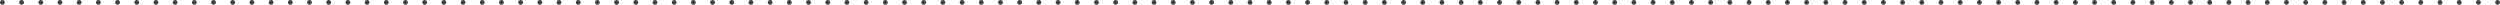 <?xml version="1.0" encoding="UTF-8"?> <svg xmlns="http://www.w3.org/2000/svg" viewBox="0 0 523 1" fill="none"><path fill-rule="evenodd" clip-rule="evenodd" d="M523 0.5C523 0.776 522.775 1 522.5 1H522.495C522.22 1 521.995 0.776 521.995 0.5C521.995 0.224 522.22 0 522.495 0H522.5C522.775 0 523 0.224 523 0.5ZM518.99 0.5C518.99 0.776 518.765 1 518.49 1H518.48C518.202 1 517.98 0.776 517.98 0.5C517.98 0.224 518.202 0 518.48 0H518.49C518.765 0 518.99 0.224 518.99 0.5ZM514.975 0.5C514.975 0.776 514.75 1 514.475 1H514.465C514.188 1 513.965 0.776 513.965 0.5C513.965 0.224 514.188 0 514.465 0H514.475C514.75 0 514.975 0.224 514.975 0.5ZM510.96 0.5C510.96 0.776 510.735 1 510.46 1H510.45C510.173 1 509.95 0.776 509.95 0.5C509.95 0.224 510.173 0 510.45 0H510.46C510.735 0 510.96 0.224 510.96 0.5ZM506.942 0.5C506.942 0.776 506.72 1 506.442 1H506.433C506.158 1 505.933 0.776 505.933 0.5C505.933 0.224 506.158 0 506.433 0H506.442C506.72 0 506.942 0.224 506.942 0.5ZM502.928 0.5C502.928 0.776 502.705 1 502.428 1H502.418C502.142 1 501.918 0.776 501.918 0.5C501.918 0.224 502.142 0 502.418 0H502.428C502.705 0 502.928 0.224 502.928 0.5ZM498.913 0.5C498.913 0.776 498.69 1 498.413 1H498.402C498.127 1 497.902 0.776 497.902 0.5C497.902 0.224 498.127 0 498.402 0H498.413C498.69 0 498.913 0.224 498.913 0.5ZM494.897 0.5C494.897 0.776 494.673 1 494.397 1H494.387C494.11 1 493.887 0.776 493.887 0.5C493.887 0.224 494.11 0 494.387 0H494.397C494.673 0 494.897 0.224 494.897 0.5ZM490.882 0.5C490.882 0.776 490.658 1 490.382 1H490.373C490.095 1 489.873 0.776 489.873 0.5C489.873 0.224 490.095 0 490.373 0H490.382C490.658 0 490.882 0.224 490.882 0.5ZM486.868 0.5C486.868 0.776 486.642 1 486.368 1H486.358C486.08 1 485.858 0.776 485.858 0.5C485.858 0.224 486.08 0 486.358 0H486.368C486.642 0 486.868 0.224 486.868 0.5ZM482.85 0.5C482.85 0.776 482.627 1 482.35 1H482.34C482.065 1 481.84 0.776 481.84 0.5C481.84 0.224 482.065 0 482.34 0H482.35C482.627 0 482.85 0.224 482.85 0.5ZM478.835 0.5C478.835 0.776 478.613 1 478.335 1H478.325C478.05 1 477.825 0.776 477.825 0.5C477.825 0.224 478.05 0 478.325 0H478.335C478.613 0 478.835 0.224 478.835 0.5ZM474.82 0.5C474.82 0.776 474.598 1 474.32 1H474.31C474.035 1 473.81 0.776 473.81 0.5C473.81 0.224 474.035 0 474.31 0H474.32C474.598 0 474.82 0.224 474.82 0.5ZM470.805 0.5C470.805 0.776 470.58 1 470.305 1H470.295C470.02 1 469.795 0.776 469.795 0.5C469.795 0.224 470.02 0 470.295 0H470.305C470.58 0 470.805 0.224 470.805 0.5ZM466.79 0.5C466.79 0.776 466.565 1 466.29 1H466.28C466.002 1 465.78 0.776 465.78 0.5C465.78 0.224 466.002 0 466.28 0H466.29C466.565 0 466.79 0.224 466.79 0.5ZM462.775 0.5C462.775 0.776 462.55 1 462.275 1H462.265C461.988 1 461.765 0.776 461.765 0.5C461.765 0.224 461.988 0 462.265 0H462.275C462.55 0 462.775 0.224 462.775 0.5ZM458.76 0.5C458.76 0.776 458.535 1 458.26 1H458.25C457.973 1 457.75 0.776 457.75 0.5C457.75 0.224 457.973 0 458.25 0H458.26C458.535 0 458.76 0.224 458.76 0.5ZM454.743 0.5C454.743 0.776 454.52 1 454.243 1H454.233C453.957 1 453.733 0.776 453.733 0.5C453.733 0.224 453.957 0 454.233 0H454.243C454.52 0 454.743 0.224 454.743 0.5ZM450.728 0.5C450.728 0.776 450.505 1 450.228 1H450.217C449.942 1 449.717 0.776 449.717 0.5C449.717 0.224 449.942 0 450.217 0H450.228C450.505 0 450.728 0.224 450.728 0.5ZM446.712 0.5C446.712 0.776 446.49 1 446.212 1H446.202C445.928 1 445.702 0.776 445.702 0.5C445.702 0.224 445.928 0 446.202 0H446.212C446.49 0 446.712 0.224 446.712 0.5ZM442.697 0.5C442.697 0.776 442.473 1 442.197 1H442.188C441.91 1 441.688 0.776 441.688 0.5C441.688 0.224 441.91 0 442.188 0H442.197C442.473 0 442.697 0.224 442.697 0.5ZM438.683 0.5C438.683 0.776 438.457 1 438.183 1H438.173C437.895 1 437.673 0.776 437.673 0.5C437.673 0.224 437.895 0 438.173 0H438.183C438.457 0 438.683 0.224 438.683 0.5ZM434.668 0.5C434.668 0.776 434.442 1 434.168 1H434.158C433.88 1 433.658 0.776 433.658 0.5C433.658 0.224 433.88 0 434.158 0H434.168C434.442 0 434.668 0.224 434.668 0.5ZM430.65 0.5C430.65 0.776 430.428 1 430.15 1H430.14C429.865 1 429.64 0.776 429.64 0.5C429.64 0.224 429.865 0 430.14 0H430.15C430.428 0 430.65 0.224 430.65 0.5ZM426.635 0.5C426.635 0.776 426.413 1 426.135 1H426.125C425.85 1 425.625 0.776 425.625 0.5C425.625 0.224 425.85 0 426.125 0H426.135C426.413 0 426.635 0.224 426.635 0.5ZM422.62 0.5C422.62 0.776 422.397 1 422.12 1H422.11C421.835 1 421.61 0.776 421.61 0.5C421.61 0.224 421.835 0 422.11 0H422.12C422.397 0 422.62 0.224 422.62 0.5ZM418.605 0.5C418.605 0.776 418.38 1 418.105 1H418.095C417.82 1 417.595 0.776 417.595 0.5C417.595 0.224 417.82 0 418.095 0H418.105C418.38 0 418.605 0.224 418.605 0.5ZM414.59 0.5C414.59 0.776 414.365 1 414.09 1H414.08C413.803 1 413.58 0.776 413.58 0.5C413.58 0.224 413.803 0 414.08 0H414.09C414.365 0 414.59 0.224 414.59 0.5ZM410.575 0.5C410.575 0.776 410.35 1 410.075 1H410.065C409.788 1 409.565 0.776 409.565 0.5C409.565 0.224 409.788 0 410.065 0H410.075C410.35 0 410.575 0.224 410.575 0.5ZM406.56 0.5C406.56 0.776 406.335 1 406.06 1L406.05 1C405.772 1 405.55 0.776 405.55 0.5C405.55 0.224 405.772 0 406.05 0H406.06C406.335 0 406.56 0.224 406.56 0.5ZM402.543 0.5C402.543 0.776 402.32 1 402.043 1H402.033C401.757 1 401.533 0.776 401.533 0.5C401.533 0.224 401.757 0 402.033 0H402.043C402.32 0 402.543 0.224 402.543 0.5ZM398.527 0.5C398.527 0.776 398.305 1 398.027 1H398.017C397.743 1 397.517 0.776 397.517 0.5C397.517 0.224 397.743 0 398.017 0H398.027C398.305 0 398.527 0.224 398.527 0.5ZM394.512 0.5C394.512 0.776 394.29 1 394.012 1H394.002C393.728 1 393.502 0.776 393.502 0.5C393.502 0.224 393.728 0 394.002 0H394.012C394.29 0 394.512 0.224 394.512 0.5ZM390.498 0.5C390.498 0.776 390.272 1 389.998 1H389.988C389.71 1 389.488 0.776 389.488 0.5C389.488 0.224 389.71 0 389.988 0H389.998C390.272 0 390.498 0.224 390.498 0.5ZM386.483 0.5C386.483 0.776 386.257 1 385.983 1H385.973C385.695 1 385.473 0.776 385.473 0.5C385.473 0.224 385.695 0 385.973 0H385.983C386.257 0 386.483 0.224 386.483 0.5ZM382.467 0.5C382.467 0.776 382.243 1 381.967 1H381.957C381.68 1 381.457 0.776 381.457 0.5C381.457 0.224 381.68 0 381.957 0H381.967C382.243 0 382.467 0.224 382.467 0.5ZM378.45 0.5C378.45 0.776 378.228 1 377.95 1H377.94C377.665 1 377.44 0.776 377.44 0.5C377.44 0.224 377.665 0 377.94 0H377.95C378.228 0 378.45 0.224 378.45 0.5ZM374.435 0.5C374.435 0.776 374.212 1 373.935 1H373.925C373.65 1 373.425 0.776 373.425 0.5C373.425 0.224 373.65 0 373.925 0H373.935C374.212 0 374.435 0.224 374.435 0.5ZM370.42 0.5C370.42 0.776 370.197 1 369.92 1H369.91C369.635 1 369.41 0.776 369.41 0.5C369.41 0.224 369.635 0 369.91 0H369.92C370.197 0 370.42 0.224 370.42 0.5ZM366.405 0.5C366.405 0.776 366.18 1 365.905 1H365.895C365.62 1 365.395 0.776 365.395 0.5C365.395 0.224 365.62 0 365.895 0H365.905C366.18 0 366.405 0.224 366.405 0.5ZM362.39 0.5C362.39 0.776 362.165 1 361.89 1H361.88C361.603 1 361.38 0.776 361.38 0.5C361.38 0.224 361.603 0 361.88 0H361.89C362.165 0 362.39 0.224 362.39 0.5ZM358.375 0.5C358.375 0.776 358.15 1 357.875 1H357.865C357.587 1 357.365 0.776 357.365 0.5C357.365 0.224 357.587 0 357.865 0H357.875C358.15 0 358.375 0.224 358.375 0.5ZM354.36 0.5C354.36 0.776 354.135 1 353.86 1H353.85C353.572 1 353.35 0.776 353.35 0.5C353.35 0.224 353.572 0 353.85 0H353.86C354.135 0 354.36 0.224 354.36 0.5ZM350.342 0.5C350.342 0.776 350.12 1 349.842 1H349.832C349.558 1 349.332 0.776 349.332 0.5C349.332 0.224 349.558 0 349.832 0H349.842C350.12 0 350.342 0.224 350.342 0.5ZM346.327 0.5C346.327 0.776 346.105 1 345.827 1H345.817C345.543 1 345.317 0.776 345.317 0.5C345.317 0.224 345.543 0 345.817 0H345.827C346.105 0 346.327 0.224 346.327 0.5ZM342.312 0.5C342.312 0.776 342.09 1 341.812 1H341.803C341.527 1 341.303 0.776 341.303 0.5C341.303 0.224 341.527 0 341.803 0H341.812C342.09 0 342.312 0.224 342.312 0.5ZM338.298 0.5C338.298 0.776 338.072 1 337.798 1H337.788C337.512 1 337.288 0.776 337.288 0.5C337.288 0.224 337.512 0 337.788 0H337.798C338.072 0 338.298 0.224 338.298 0.5ZM334.283 0.5C334.283 0.776 334.058 1 333.783 1H333.772C333.495 1 333.272 0.776 333.272 0.5C333.272 0.224 333.495 0 333.772 0H333.783C334.058 0 334.283 0.224 334.283 0.5ZM330.267 0.5C330.267 0.776 330.043 1 329.767 1H329.757C329.48 1 329.257 0.776 329.257 0.5C329.257 0.224 329.48 0 329.757 0H329.767C330.043 0 330.267 0.224 330.267 0.5ZM326.252 0.5C326.252 0.776 326.027 1 325.752 1H325.743C325.465 1 325.243 0.776 325.243 0.5C325.243 0.224 325.465 0 325.743 0H325.752C326.027 0 326.252 0.224 326.252 0.5ZM322.235 0.5C322.235 0.776 322.012 1 321.735 1H321.725C321.45 1 321.225 0.776 321.225 0.5C321.225 0.224 321.45 0 321.725 0H321.735C322.012 0 322.235 0.224 322.235 0.5ZM318.22 0.5C318.22 0.776 317.998 1 317.72 1H317.71C317.435 1 317.21 0.776 317.21 0.5C317.21 0.224 317.435 0 317.71 0H317.72C317.998 0 318.22 0.224 318.22 0.5ZM314.205 0.5C314.205 0.776 313.983 1 313.705 1H313.695C313.42 1 313.195 0.776 313.195 0.5C313.195 0.224 313.42 0 313.695 0H313.705C313.983 0 314.205 0.224 314.205 0.5ZM310.19 0.5C310.19 0.776 309.965 1 309.69 1H309.68C309.402 1 309.18 0.776 309.18 0.5C309.18 0.224 309.402 0 309.68 0H309.69C309.965 0 310.19 0.224 310.19 0.5ZM306.175 0.5C306.175 0.776 305.95 1 305.675 1H305.665C305.387 1 305.165 0.776 305.165 0.5C305.165 0.224 305.387 0 305.665 0H305.675C305.95 0 306.175 0.224 306.175 0.5ZM302.16 0.5C302.16 0.776 301.935 1 301.66 1H301.65C301.373 1 301.15 0.776 301.15 0.5C301.15 0.224 301.373 0 301.65 0H301.66C301.935 0 302.16 0.224 302.16 0.5ZM298.142 0.5C298.142 0.776 297.92 1 297.642 1H297.632C297.358 1 297.132 0.776 297.132 0.5C297.132 0.224 297.358 0 297.632 0H297.642C297.92 0 298.142 0.224 298.142 0.5ZM294.127 0.5C294.127 0.776 293.905 1 293.627 1H293.618C293.342 1 293.118 0.776 293.118 0.5C293.118 0.224 293.342 0 293.618 0H293.627C293.905 0 294.127 0.224 294.127 0.5ZM290.113 0.5C290.113 0.776 289.89 1 289.613 1H289.603C289.327 1 289.103 0.776 289.103 0.5C289.103 0.224 289.327 0 289.603 0H289.613C289.89 0 290.113 0.224 290.113 0.5ZM286.098 0.5C286.098 0.776 285.873 1 285.598 1H285.587C285.312 1 285.087 0.776 285.087 0.5C285.087 0.224 285.312 0 285.587 0H285.598C285.873 0 286.098 0.224 286.098 0.5ZM282.082 0.5C282.082 0.776 281.858 1 281.582 1H281.572C281.295 1 281.072 0.776 281.072 0.5C281.072 0.224 281.295 0 281.572 0H281.582C281.858 0 282.082 0.224 282.082 0.5ZM278.067 0.5C278.067 0.776 277.842 1 277.567 1H277.558C277.28 1 277.058 0.776 277.058 0.5C277.058 0.224 277.28 0 277.558 0H277.567C277.842 0 278.067 0.224 278.067 0.5ZM274.053 0.5C274.053 0.776 273.827 1 273.553 1H273.543C273.265 1 273.043 0.776 273.043 0.5C273.043 0.224 273.265 0 273.543 0H273.553C273.827 0 274.053 0.224 274.053 0.5ZM270.035 0.5C270.035 0.776 269.812 1 269.535 1H269.525C269.25 1 269.025 0.776 269.025 0.5C269.025 0.224 269.25 0 269.525 0H269.535C269.812 0 270.035 0.224 270.035 0.5ZM266.02 0.5C266.02 0.776 265.798 1 265.52 1H265.51C265.235 1 265.01 0.776 265.01 0.5C265.01 0.224 265.235 0 265.51 0H265.52C265.798 0 266.02 0.224 266.02 0.5ZM262.005 0.5C262.005 0.776 261.783 1 261.505 1H261.495C261.22 1 260.995 0.776 260.995 0.5C260.995 0.224 261.22 0 261.495 0H261.505C261.783 0 262.005 0.224 262.005 0.5ZM257.99 0.5C257.99 0.776 257.765 1 257.49 1H257.48C257.202 1 256.98 0.776 256.98 0.5C256.98 0.224 257.202 0 257.48 0H257.49C257.765 0 257.99 0.224 257.99 0.5ZM253.975 0.5C253.975 0.776 253.75 1 253.475 1H253.465C253.188 1 252.965 0.776 252.965 0.5C252.965 0.224 253.188 0 253.465 0H253.475C253.75 0 253.975 0.224 253.975 0.5ZM249.959 0.5C249.959 0.776 249.735 1 249.459 1H249.449C249.173 1 248.949 0.776 248.949 0.5C248.949 0.224 249.173 0 249.449 0H249.459C249.735 0 249.959 0.224 249.959 0.5ZM245.944 0.5C245.944 0.776 245.72 1 245.444 1H245.434C245.157 1 244.934 0.776 244.934 0.5C244.934 0.224 245.157 0 245.434 0H245.444C245.72 0 245.944 0.224 245.944 0.5ZM241.928 0.5C241.928 0.776 241.704 1 241.428 1H241.418C241.142 1 240.918 0.776 240.918 0.5C240.918 0.224 241.142 0 241.418 0H241.428C241.704 0 241.928 0.224 241.928 0.5ZM237.913 0.5C237.913 0.776 237.689 1 237.413 1H237.403C237.127 1 236.903 0.776 236.903 0.5C236.903 0.224 237.127 0 237.403 0H237.413C237.689 0 237.913 0.224 237.913 0.5ZM233.898 0.5C233.898 0.776 233.674 1 233.398 1H233.387C233.111 1 232.887 0.776 232.887 0.5C232.887 0.224 233.111 0 233.387 0H233.398C233.674 0 233.898 0.224 233.898 0.5ZM229.882 0.5C229.882 0.776 229.658 1 229.382 1H229.372C229.096 1 228.872 0.776 228.872 0.5C228.872 0.224 229.096 0 229.372 0H229.382C229.658 0 229.882 0.224 229.882 0.5ZM225.867 0.5C225.867 0.776 225.643 1 225.367 1H225.357C225.081 1 224.857 0.776 224.857 0.5C224.857 0.224 225.081 0 225.357 0H225.367C225.643 0 225.867 0.224 225.867 0.5ZM221.851 0.5C221.851 0.776 221.627 1 221.351 1H221.341C221.065 1 220.841 0.776 220.841 0.5C220.841 0.224 221.065 0 221.341 0H221.351C221.627 0 221.851 0.224 221.851 0.5ZM217.836 0.5C217.836 0.776 217.612 1 217.336 1H217.326C217.05 1 216.826 0.776 216.826 0.5C216.826 0.224 217.05 0 217.326 0H217.336C217.612 0 217.836 0.224 217.836 0.5ZM213.821 0.5C213.821 0.776 213.597 1 213.321 1H213.31C213.035 1 212.81 0.776 212.81 0.5C212.81 0.224 213.035 0 213.31 0H213.321C213.597 0 213.821 0.224 213.821 0.5ZM209.805 0.5C209.805 0.776 209.582 1 209.305 1H209.295C209.019 1 208.795 0.776 208.795 0.5C208.795 0.224 209.019 0 209.295 0H209.305C209.582 0 209.805 0.224 209.805 0.5ZM205.79 0.5C205.79 0.776 205.566 1 205.29 1H205.28C205.004 1 204.78 0.776 204.78 0.5C204.78 0.224 205.004 0 205.28 0H205.29C205.566 0 205.79 0.224 205.79 0.5ZM201.774 0.5C201.774 0.776 201.551 1 201.274 1H201.264C200.988 1 200.764 0.776 200.764 0.5C200.764 0.224 200.988 0 201.264 0H201.274C201.551 0 201.774 0.224 201.774 0.5ZM197.759 0.5C197.759 0.776 197.535 1 197.259 1H197.249C196.973 1 196.749 0.776 196.749 0.5C196.749 0.224 196.973 0 197.249 0H197.259C197.535 0 197.759 0.224 197.759 0.5ZM193.744 0.5C193.744 0.776 193.52 1 193.244 1H193.234C192.958 1 192.734 0.776 192.734 0.5C192.734 0.224 192.958 0 193.234 0H193.244C193.52 0 193.744 0.224 193.744 0.5ZM189.728 0.5C189.728 0.776 189.505 1 189.228 1H189.218C188.942 1 188.718 0.776 188.718 0.5C188.718 0.224 188.942 0 189.218 0H189.228C189.505 0 189.728 0.224 189.728 0.5ZM185.713 0.5C185.713 0.776 185.489 1 185.213 1H185.203C184.927 1 184.703 0.776 184.703 0.5C184.703 0.224 184.927 0 185.203 0H185.213C185.489 0 185.713 0.224 185.713 0.5ZM181.697 0.5C181.697 0.776 181.474 1 181.197 1H181.188C180.911 1 180.688 0.776 180.688 0.5C180.688 0.224 180.911 0 181.188 0H181.197C181.474 0 181.697 0.224 181.697 0.5ZM177.682 0.5C177.682 0.776 177.458 1 177.182 1H177.172C176.896 1 176.672 0.776 176.672 0.5C176.672 0.224 176.896 0 177.172 0H177.182C177.458 0 177.682 0.224 177.682 0.5ZM173.667 0.5C173.667 0.776 173.443 1 173.167 1H173.157C172.881 1 172.657 0.776 172.657 0.5C172.657 0.224 172.881 0 173.157 0H173.167C173.443 0 173.667 0.224 173.667 0.5ZM169.651 0.5C169.651 0.776 169.428 1 169.151 1H169.142C168.865 1 168.642 0.776 168.642 0.5C168.642 0.224 168.865 0 169.142 0H169.151C169.428 0 169.651 0.224 169.651 0.5ZM165.636 0.5C165.636 0.776 165.412 1 165.136 1H165.126C164.85 1 164.626 0.776 164.626 0.5C164.626 0.224 164.85 0 165.126 0H165.136C165.412 0 165.636 0.224 165.636 0.5ZM161.621 0.5C161.621 0.776 161.397 1 161.121 1H161.111C160.834 1 160.611 0.776 160.611 0.5C160.611 0.224 160.834 0 161.111 0H161.121C161.397 0 161.621 0.224 161.621 0.5ZM157.605 0.5C157.605 0.776 157.381 1 157.105 1H157.095C156.819 1 156.595 0.776 156.595 0.5C156.595 0.224 156.819 0 157.095 0H157.105C157.381 0 157.605 0.224 157.605 0.5ZM153.59 0.5C153.59 0.776 153.366 1 153.09 1H153.08C152.804 1 152.58 0.776 152.58 0.5C152.58 0.224 152.804 0 153.08 0H153.09C153.366 0 153.59 0.224 153.59 0.5ZM149.575 0.5C149.575 0.776 149.351 1 149.075 1H149.065C148.788 1 148.565 0.776 148.565 0.5C148.565 0.224 148.788 0 149.065 0H149.075C149.351 0 149.575 0.224 149.575 0.5ZM145.559 0.5C145.559 0.776 145.335 1 145.059 1H145.049C144.773 1 144.549 0.776 144.549 0.5C144.549 0.224 144.773 0 145.049 0H145.059C145.335 0 145.559 0.224 145.559 0.5ZM141.544 0.5C141.544 0.776 141.32 1 141.044 1H141.034C140.757 1 140.534 0.776 140.534 0.5C140.534 0.224 140.757 0 141.034 0H141.044C141.32 0 141.544 0.224 141.544 0.5ZM137.529 0.5C137.529 0.776 137.304 1 137.029 1H137.018C136.742 1 136.518 0.776 136.518 0.5C136.518 0.224 136.742 0 137.018 0H137.029C137.304 0 137.529 0.224 137.529 0.5ZM133.513 0.5C133.513 0.776 133.289 1 133.013 1H133.003C132.727 1 132.503 0.776 132.503 0.5C132.503 0.224 132.727 0 133.003 0H133.013C133.289 0 133.513 0.224 133.513 0.5ZM129.498 0.5C129.498 0.776 129.274 1 128.998 1H128.988C128.712 1 128.488 0.776 128.488 0.5C128.488 0.224 128.712 0 128.988 0H128.998C129.274 0 129.498 0.224 129.498 0.5ZM125.482 0.5C125.482 0.776 125.258 1 124.982 1H124.972C124.696 1 124.472 0.776 124.472 0.5C124.472 0.224 124.696 0 124.972 0H124.982C125.258 0 125.482 0.224 125.482 0.5ZM121.467 0.5C121.467 0.776 121.243 1 120.967 1H120.957C120.681 1 120.457 0.776 120.457 0.5C120.457 0.224 120.681 0 120.957 0H120.967C121.243 0 121.467 0.224 121.467 0.5ZM117.451 0.5C117.451 0.776 117.228 1 116.951 1H116.942C116.665 1 116.442 0.776 116.442 0.5C116.442 0.224 116.665 0 116.942 0H116.951C117.228 0 117.451 0.224 117.451 0.5ZM113.436 0.5C113.436 0.776 113.212 1 112.936 1H112.926C112.65 1 112.426 0.776 112.426 0.5C112.426 0.224 112.65 0 112.926 0H112.936C113.212 0 113.436 0.224 113.436 0.5ZM109.421 0.5C109.421 0.776 109.197 1 108.921 1H108.911C108.635 1 108.411 0.776 108.411 0.5C108.411 0.224 108.635 0 108.911 0H108.921C109.197 0 109.421 0.224 109.421 0.5ZM105.405 0.5C105.405 0.776 105.181 1 104.905 1H104.895C104.619 1 104.395 0.776 104.395 0.5C104.395 0.224 104.619 0 104.895 0H104.905C105.181 0 105.405 0.224 105.405 0.5ZM101.39 0.5C101.39 0.776 101.166 1 100.89 1H100.88C100.604 1 100.38 0.776 100.38 0.5C100.38 0.224 100.604 0 100.88 0H100.89C101.166 0 101.39 0.224 101.39 0.5ZM97.374 0.5C97.374 0.776 97.151 1 96.874 1H96.865C96.588 1 96.365 0.776 96.365 0.5C96.365 0.224 96.588 0 96.865 0H96.874C97.151 0 97.374 0.224 97.374 0.5ZM93.359 0.5C93.359 0.776 93.135 1 92.859 1H92.849C92.573 1 92.349 0.776 92.349 0.5C92.349 0.224 92.573 0 92.849 0H92.859C93.135 0 93.359 0.224 93.359 0.5ZM89.344 0.5C89.344 0.776 89.12 1 88.844 1H88.834C88.558 1 88.334 0.776 88.334 0.5C88.334 0.224 88.558 0 88.834 0H88.844C89.12 0 89.344 0.224 89.344 0.5ZM85.329 0.5C85.329 0.776 85.105 1 84.829 1H84.819C84.542 1 84.319 0.776 84.319 0.5C84.319 0.224 84.542 0 84.819 0H84.829C85.105 0 85.329 0.224 85.329 0.5ZM81.313 0.5C81.313 0.776 81.089 1 80.813 1H80.803C80.527 1 80.303 0.776 80.303 0.5C80.303 0.224 80.527 0 80.803 0H80.813C81.089 0 81.313 0.224 81.313 0.5ZM77.298 0.5C77.298 0.776 77.074 1 76.798 1H76.788C76.511 1 76.288 0.776 76.288 0.5C76.288 0.224 76.511 0 76.788 0H76.798C77.074 0 77.298 0.224 77.298 0.5ZM73.282 0.5C73.282 0.776 73.058 1 72.782 1H72.772C72.496 1 72.272 0.776 72.272 0.5C72.272 0.224 72.496 0 72.772 0H72.782C73.058 0 73.282 0.224 73.282 0.5ZM69.267 0.5C69.267 0.776 69.043 1 68.767 1H68.757C68.481 1 68.257 0.776 68.257 0.5C68.257 0.224 68.481 0 68.757 0H68.767C69.043 0 69.267 0.224 69.267 0.5ZM65.251 0.5C65.251 0.776 65.028 1 64.751 1H64.742C64.465 1 64.242 0.776 64.242 0.5C64.242 0.224 64.465 0 64.742 0H64.751C65.028 0 65.251 0.224 65.251 0.5ZM61.236 0.5C61.236 0.776 61.012 1 60.736 1H60.726C60.45 1 60.226 0.776 60.226 0.5C60.226 0.224 60.45 0 60.726 0H60.736C61.012 0 61.236 0.224 61.236 0.5ZM57.221 0.5C57.221 0.776 56.997 1 56.721 1H56.711C56.434 1 56.211 0.776 56.211 0.5C56.211 0.224 56.434 0 56.711 0H56.721C56.997 0 57.221 0.224 57.221 0.5ZM53.206 0.5C53.206 0.776 52.981 1 52.706 1H52.695C52.419 1 52.195 0.776 52.195 0.5C52.195 0.224 52.419 0 52.695 0H52.706C52.981 0 53.206 0.224 53.206 0.5ZM49.19 0.5C49.19 0.776 48.966 1 48.69 1H48.68C48.404 1 48.18 0.776 48.18 0.5C48.18 0.224 48.404 0 48.68 0H48.69C48.966 0 49.19 0.224 49.19 0.5ZM45.175 0.5C45.175 0.776 44.951 1 44.675 1H44.664C44.389 1 44.164 0.776 44.164 0.5C44.164 0.224 44.389 0 44.664 0H44.675C44.951 0 45.175 0.224 45.175 0.5ZM41.159 0.5C41.159 0.776 40.935 1 40.659 1H40.649C40.373 1 40.149 0.776 40.149 0.5C40.149 0.224 40.373 0 40.649 0H40.659C40.935 0 41.159 0.224 41.159 0.5ZM37.144 0.5C37.144 0.776 36.92 1 36.644 1H36.634C36.358 1 36.134 0.776 36.134 0.5C36.134 0.224 36.358 0 36.634 0H36.644C36.92 0 37.144 0.224 37.144 0.5ZM33.129 0.5C33.129 0.776 32.905 1 32.629 1H32.618C32.342 1 32.118 0.776 32.118 0.5C32.118 0.224 32.342 0 32.618 0H32.629C32.905 0 33.129 0.224 33.129 0.5ZM29.113 0.5C29.113 0.776 28.889 1 28.613 1H28.603C28.327 1 28.103 0.776 28.103 0.5C28.103 0.224 28.327 0 28.603 0H28.613C28.889 0 29.113 0.224 29.113 0.5ZM25.098 0.5C25.098 0.776 24.874 1 24.598 1H24.588C24.312 1 24.088 0.776 24.088 0.5C24.088 0.224 24.312 0 24.588 0H24.598C24.874 0 25.098 0.224 25.098 0.5ZM21.082 0.5C21.082 0.776 20.858 1 20.582 1H20.572C20.296 1 20.072 0.776 20.072 0.5C20.072 0.224 20.296 0 20.572 0H20.582C20.858 0 21.082 0.224 21.082 0.5ZM17.067 0.5C17.067 0.776 16.843 1 16.567 1H16.557C16.281 1 16.057 0.776 16.057 0.5C16.057 0.224 16.281 0 16.557 0H16.567C16.843 0 17.067 0.224 17.067 0.5ZM13.052 0.5C13.052 0.776 12.828 1 12.552 1H12.542C12.265 1 12.042 0.776 12.042 0.5C12.042 0.224 12.265 0 12.542 0H12.552C12.828 0 13.052 0.224 13.052 0.5ZM9.036 0.5C9.036 0.776 8.812 1 8.536 1H8.526C8.25 1 8.026 0.776 8.026 0.5C8.026 0.224 8.25 0 8.526 0H8.536C8.812 0 9.036 0.224 9.036 0.5ZM5.021 0.5C5.021 0.776 4.797 1 4.521 1H4.511C4.235 1 4.011 0.776 4.011 0.5C4.011 0.224 4.235 0 4.511 0H4.521C4.797 0 5.021 0.224 5.021 0.5ZM1.005 0.5C1.005 0.776 0.782 1 0.505 1H0.5C0.224 1 0 0.776 0 0.5C0 0.224 0.224 0 0.5 0H0.505C0.782 0 1.005 0.224 1.005 0.5Z" fill="#424242"></path></svg> 